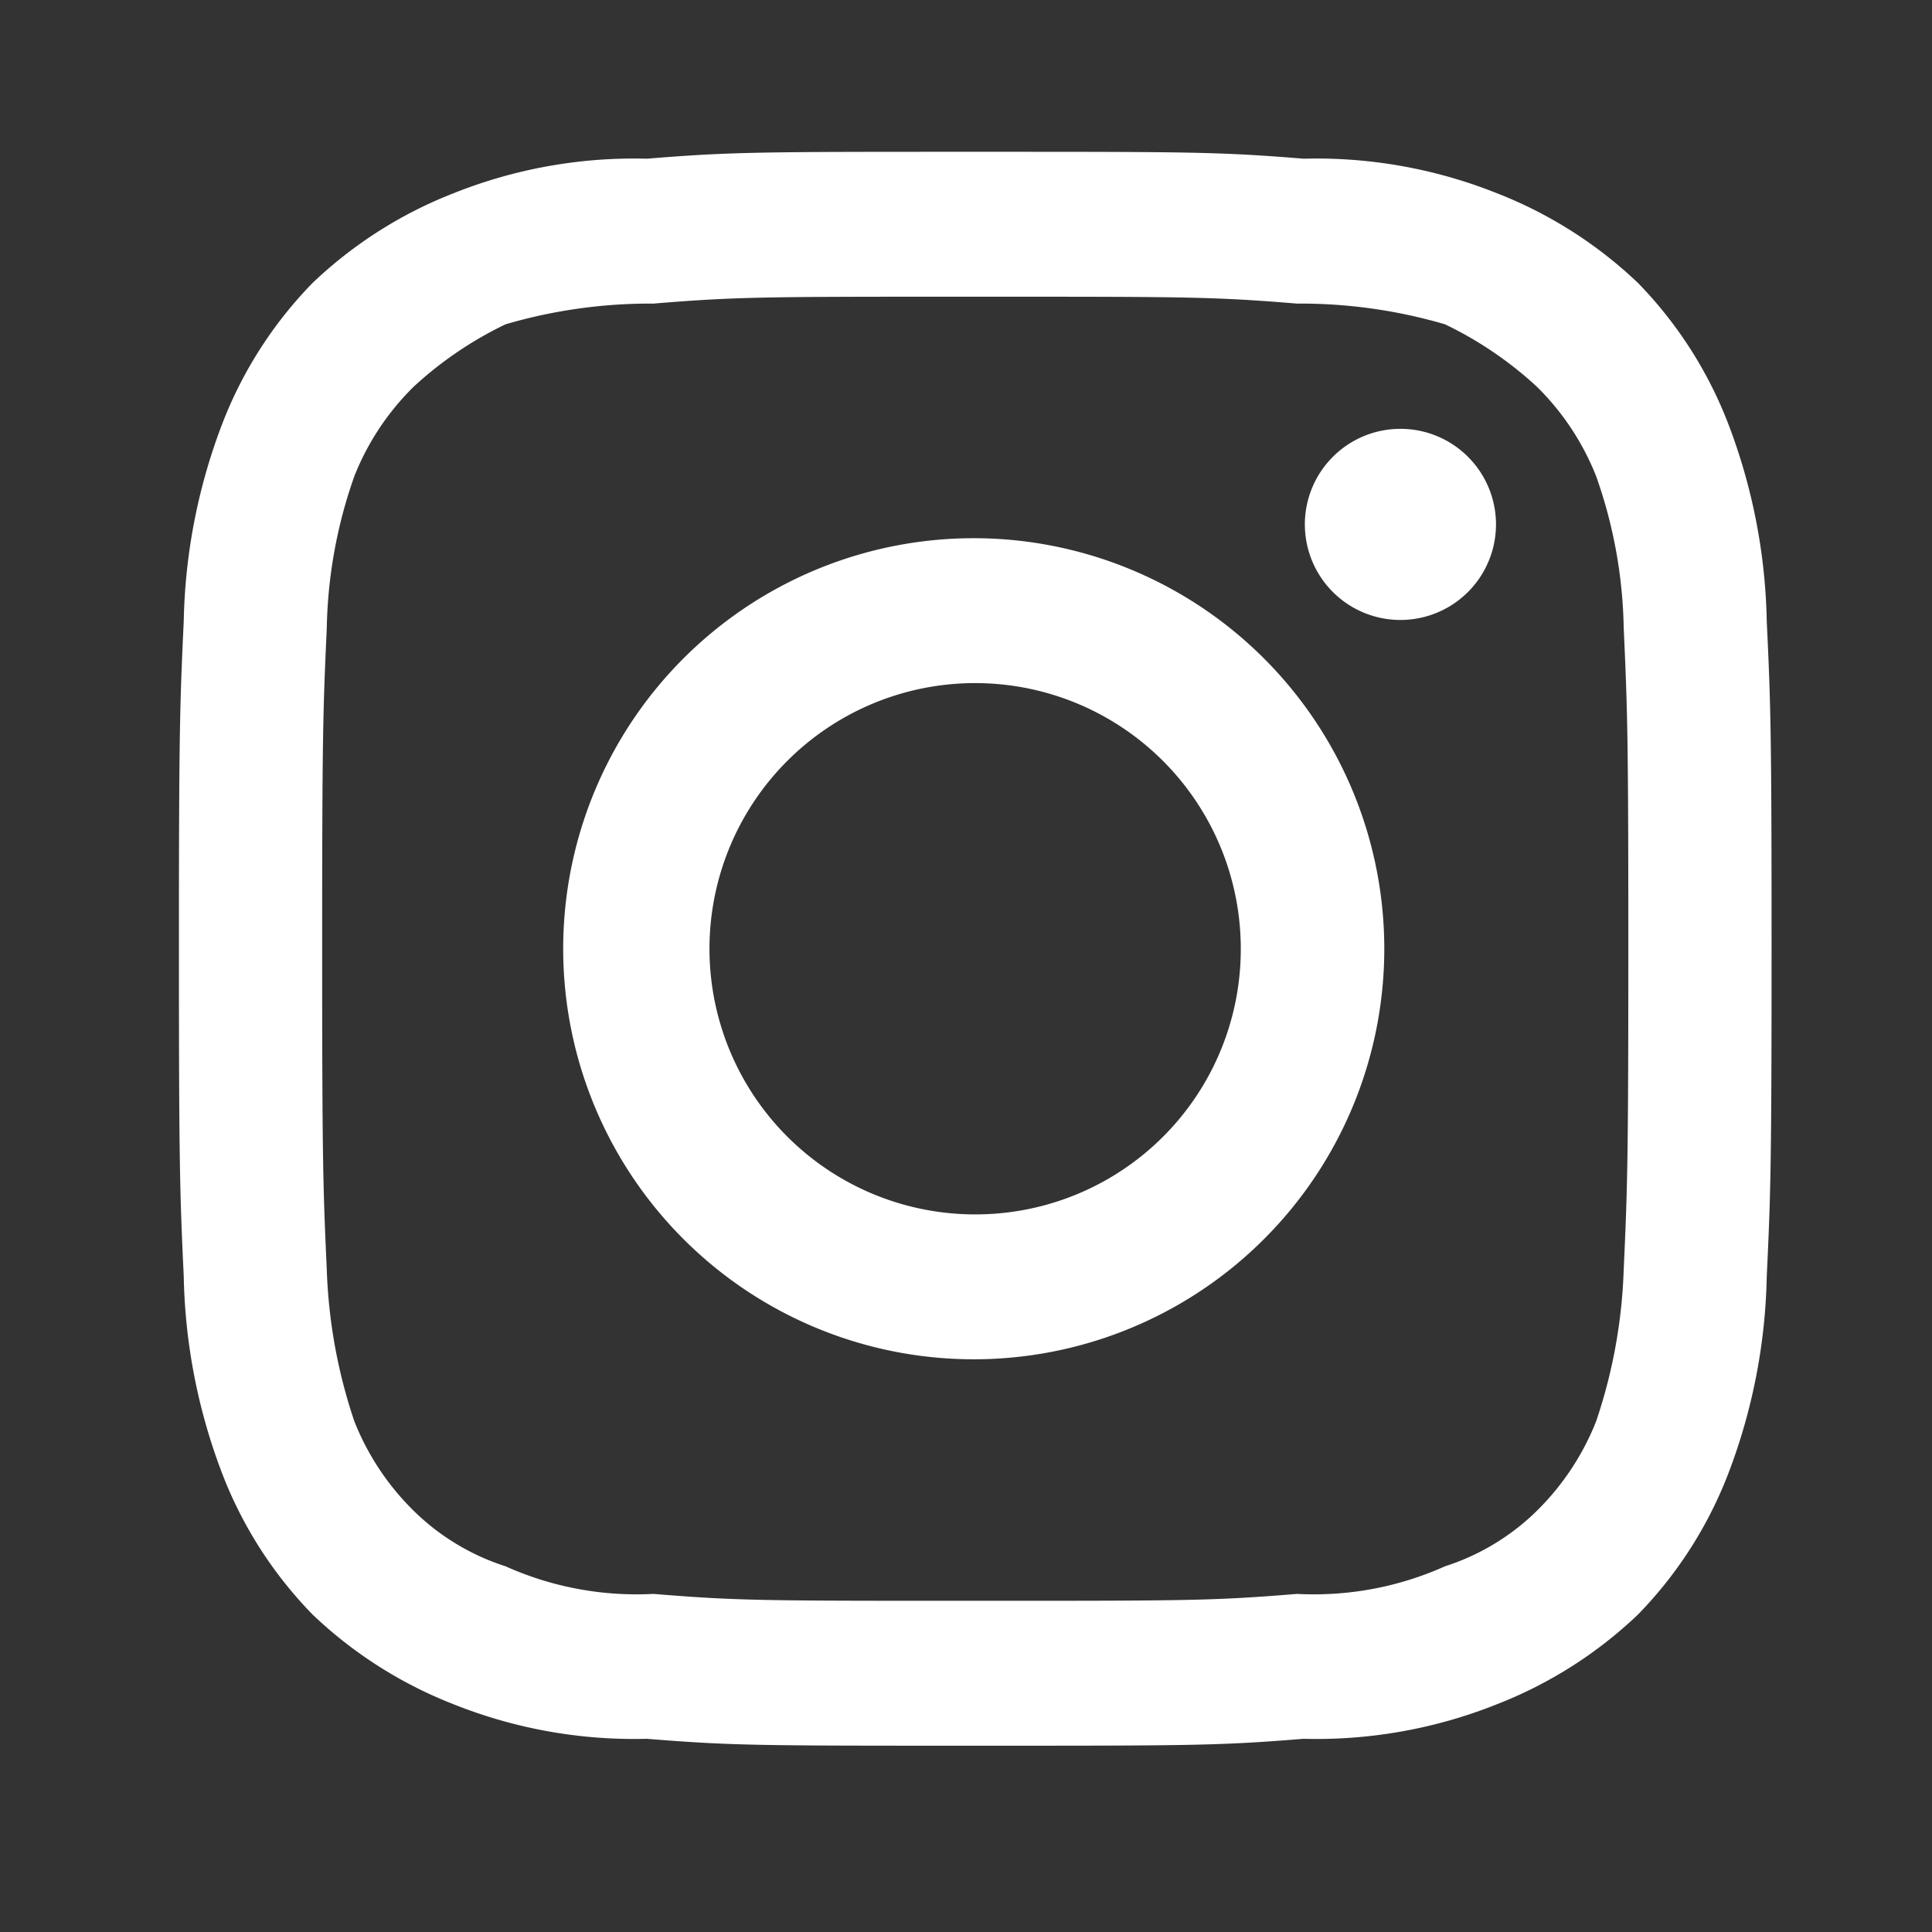 <svg id="icn_insta.svg" xmlns="http://www.w3.org/2000/svg" width="28" height="28" viewBox="0 0 28 28">
  <rect x="0" y="0" width="28" height="28" fill="#333333" stroke="none"/>
  <defs>
    <style>
      .cls-1, .cls-2 {
        fill: #fff;
        fill-rule: evenodd;
      }

      .cls-1 {
        fill-opacity: 0;
      }
    </style>
  </defs>
  <path id="長方形_880" data-name="長方形 880" class="cls-1" d="M770.85,15331.3h28v27.9h-28v-27.9Z" transform="translate(-770.844 -15331.2)"/>
  <path id="シェイプ_947" data-name="シェイプ 947" class="cls-2" d="M784.978,15335.5c3.082,0,3.447,0,4.664.1a7.445,7.445,0,0,1,2.144.3,5.432,5.432,0,0,1,1.327.9,3.767,3.767,0,0,1,.863,1.3,6.929,6.929,0,0,1,.4,2.2c0.055,1.2.067,1.6,0.067,4.6,0,3.1-.012,3.5-0.067,4.7a7.61,7.61,0,0,1-.4,2.2,3.767,3.767,0,0,1-.863,1.3,3.366,3.366,0,0,1-1.327.8,4.639,4.639,0,0,1-2.144.4c-1.217.1-1.582,0.1-4.664,0.1s-3.447,0-4.664-.1a4.634,4.634,0,0,1-2.143-.4,3.359,3.359,0,0,1-1.327-.8,3.756,3.756,0,0,1-.864-1.3,7.644,7.644,0,0,1-.4-2.2c-0.055-1.2-.067-1.6-0.067-4.7,0-3,.012-3.4.067-4.6a6.958,6.958,0,0,1,.4-2.2,3.756,3.756,0,0,1,.864-1.3,5.413,5.413,0,0,1,1.327-.9,7.436,7.436,0,0,1,2.143-.3c1.217-.1,1.582-0.1,4.664-0.1m0-2.1c-3.135,0-3.528,0-4.759.1a7.045,7.045,0,0,0-2.8.5,6.248,6.248,0,0,0-2.044,1.3,6.007,6.007,0,0,0-1.332,2.1,8.438,8.438,0,0,0-.536,2.8c-0.056,1.2-.07,1.6-0.07,4.7,0,3.2.014,3.6,0.07,4.8a8.438,8.438,0,0,0,.536,2.8,6.007,6.007,0,0,0,1.332,2.1,6.248,6.248,0,0,0,2.044,1.3,7.045,7.045,0,0,0,2.8.5c1.231,0.1,1.624.1,4.759,0.1s3.528,0,4.759-.1a7.045,7.045,0,0,0,2.8-.5,6.252,6.252,0,0,0,2.045-1.3,6.019,6.019,0,0,0,1.331-2.1,8.438,8.438,0,0,0,.536-2.8c0.057-1.2.07-1.6,0.07-4.8,0-3.1-.013-3.5-0.07-4.7a8.438,8.438,0,0,0-.536-2.8,6.019,6.019,0,0,0-1.331-2.1,6.252,6.252,0,0,0-2.045-1.3,7.045,7.045,0,0,0-2.8-.5c-1.231-.1-1.624-0.1-4.759-0.1h0Zm0,5.6a5.95,5.95,0,1,0,5.928,5.9A5.952,5.952,0,0,0,784.978,15339Zm0,9.8a3.85,3.85,0,1,1,3.848-3.9A3.845,3.845,0,0,1,784.978,15348.8Zm7.547-10a1.385,1.385,0,1,1-2.77,0A1.385,1.385,0,1,1,792.525,15338.8Z" transform="translate(-770.844 -15331.2)"/>
</svg>
